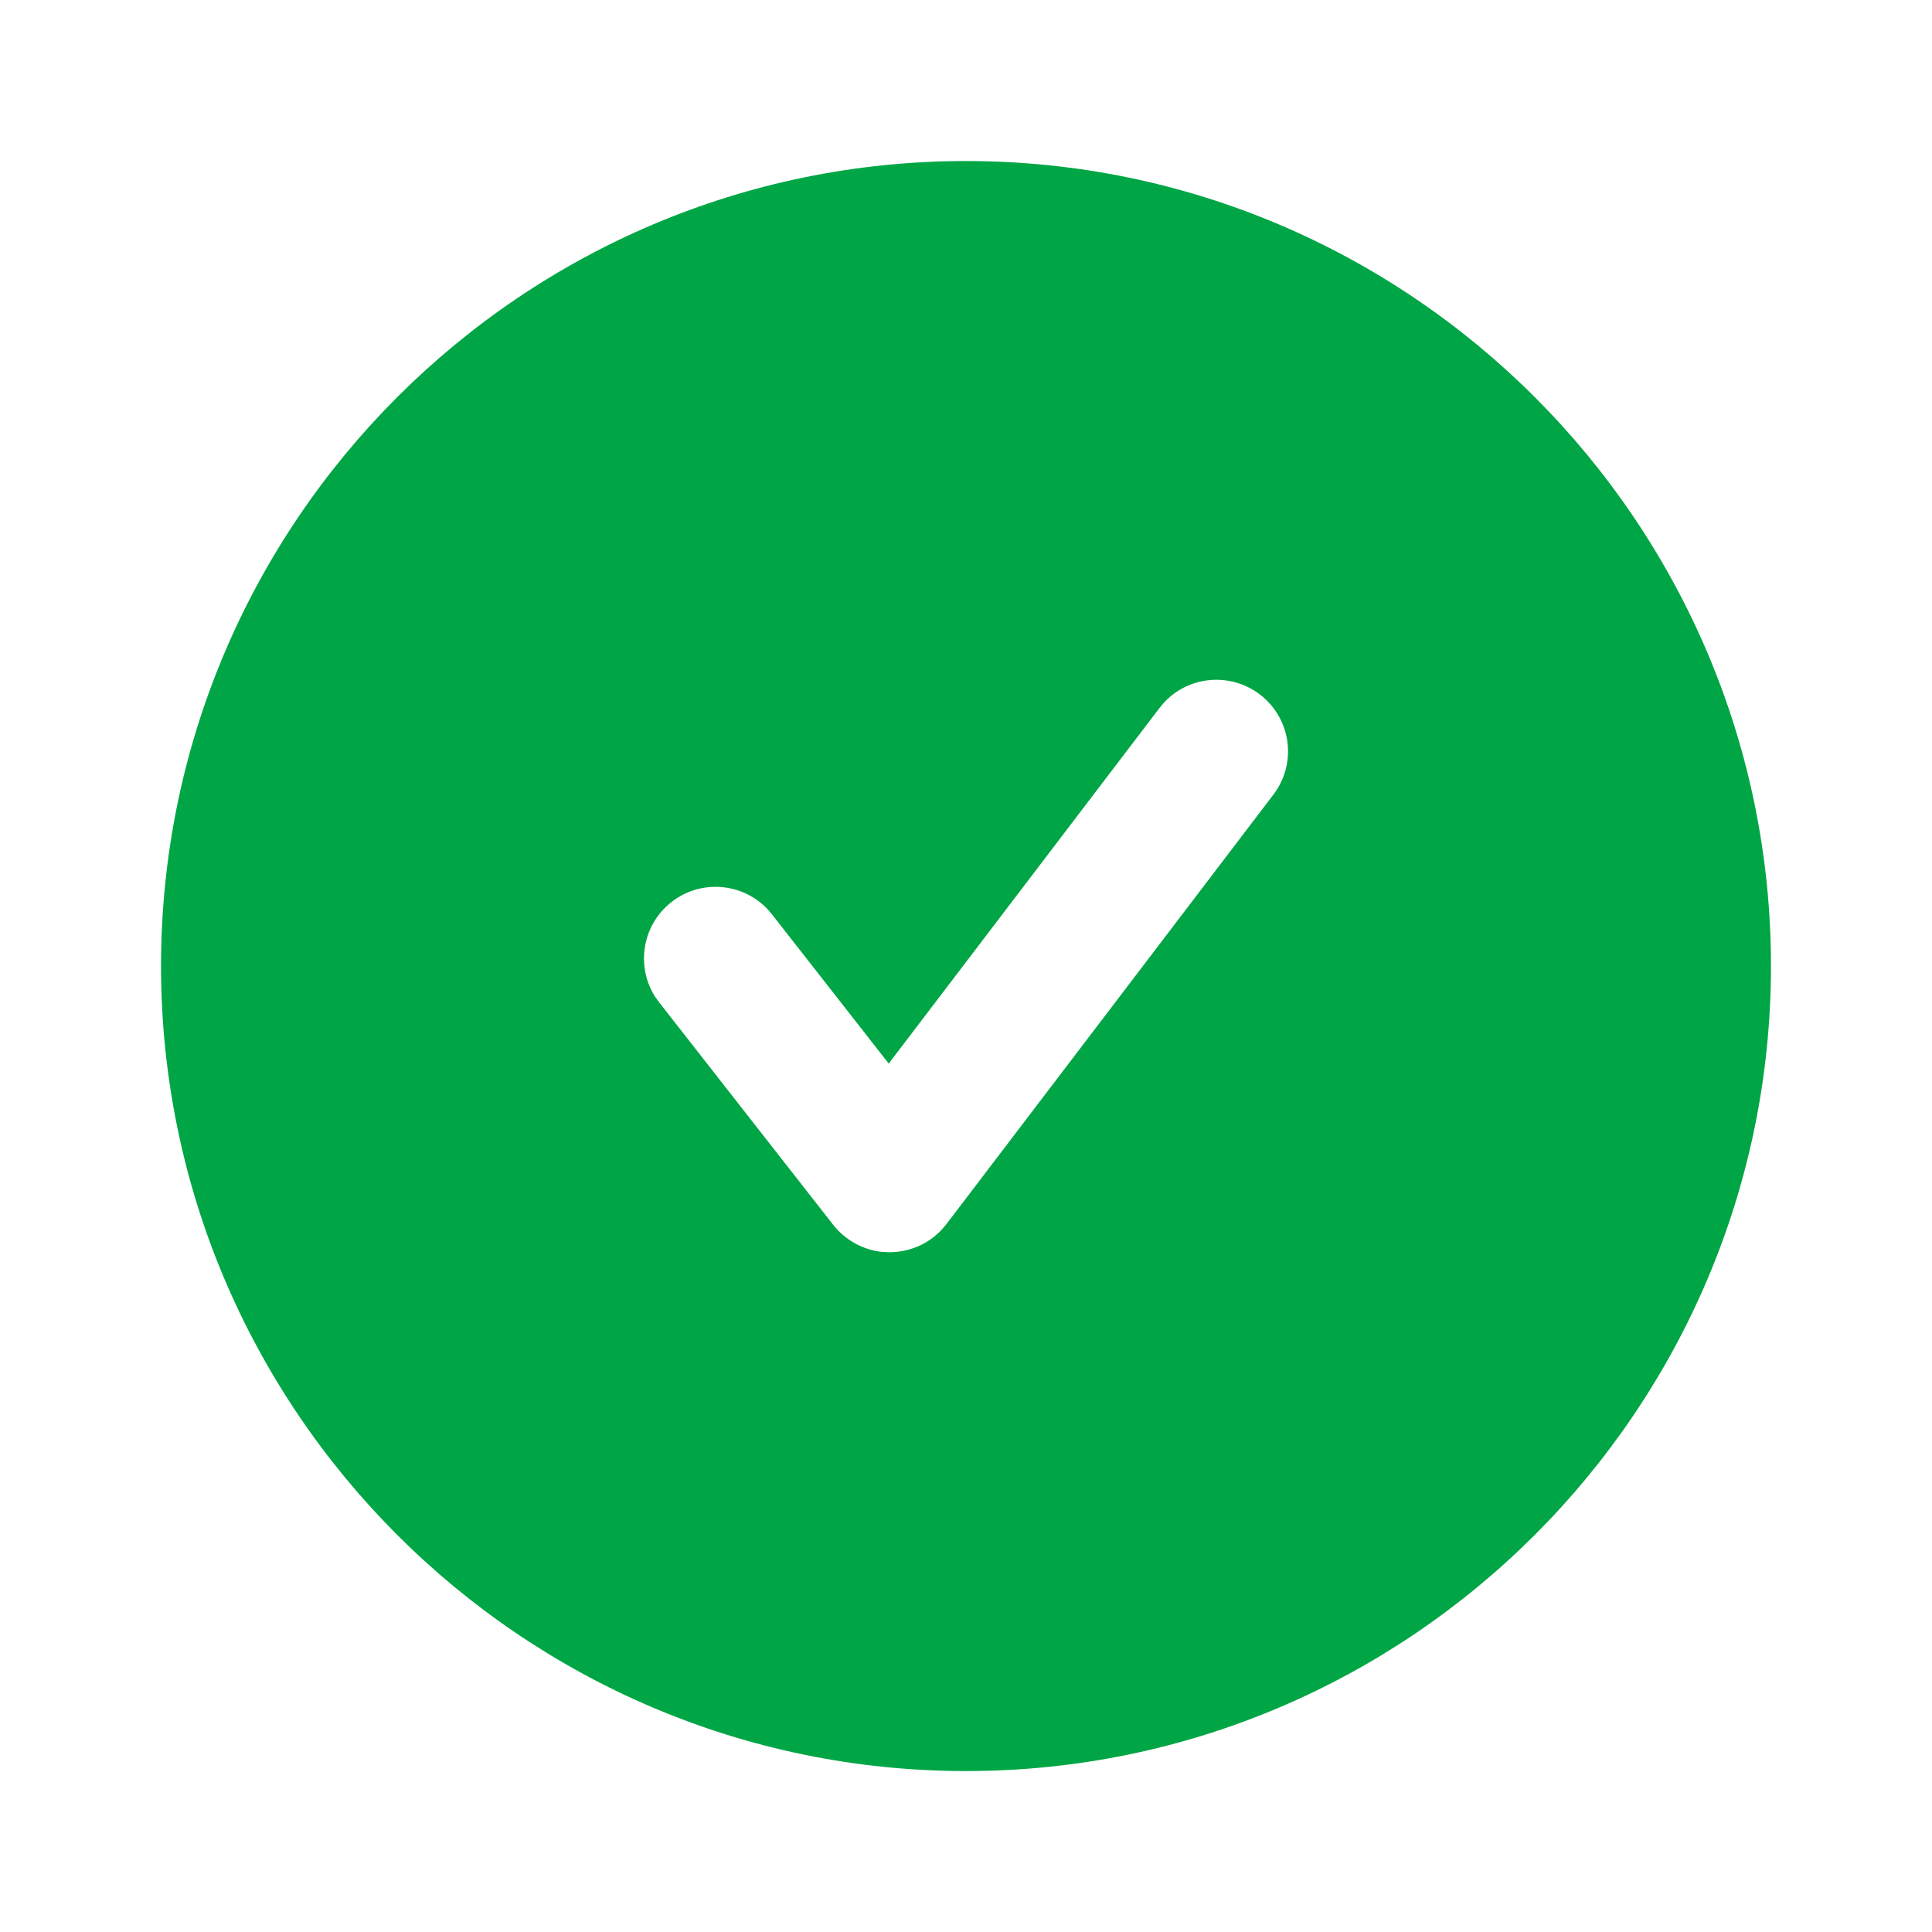 <svg width="20" height="20" viewBox="0 0 20 20" fill="none" xmlns="http://www.w3.org/2000/svg"><path fill-rule="evenodd" clip-rule="evenodd" d="M10 1.667C14.592 1.667 18.333 5.408 18.333 10C18.333 14.592 14.592 18.334 10 18.334C5.408 18.334 1.667 14.592 1.667 10C1.667 5.408 5.408 1.667 10 1.667ZM13.042 7.189C12.735 6.956 12.308 6.997 12.052 7.271L12.003 7.329L9.2 11.01L7.991 9.465C7.739 9.142 7.272 9.086 6.951 9.338C6.649 9.574 6.58 9.999 6.78 10.316L6.824 10.377L8.625 12.679C8.749 12.836 8.928 12.936 9.124 12.959L9.208 12.963C9.417 12.962 9.611 12.877 9.749 12.729L9.798 12.671L13.182 8.226C13.43 7.901 13.367 7.437 13.042 7.189Z" fill="#00a645"></path></svg>